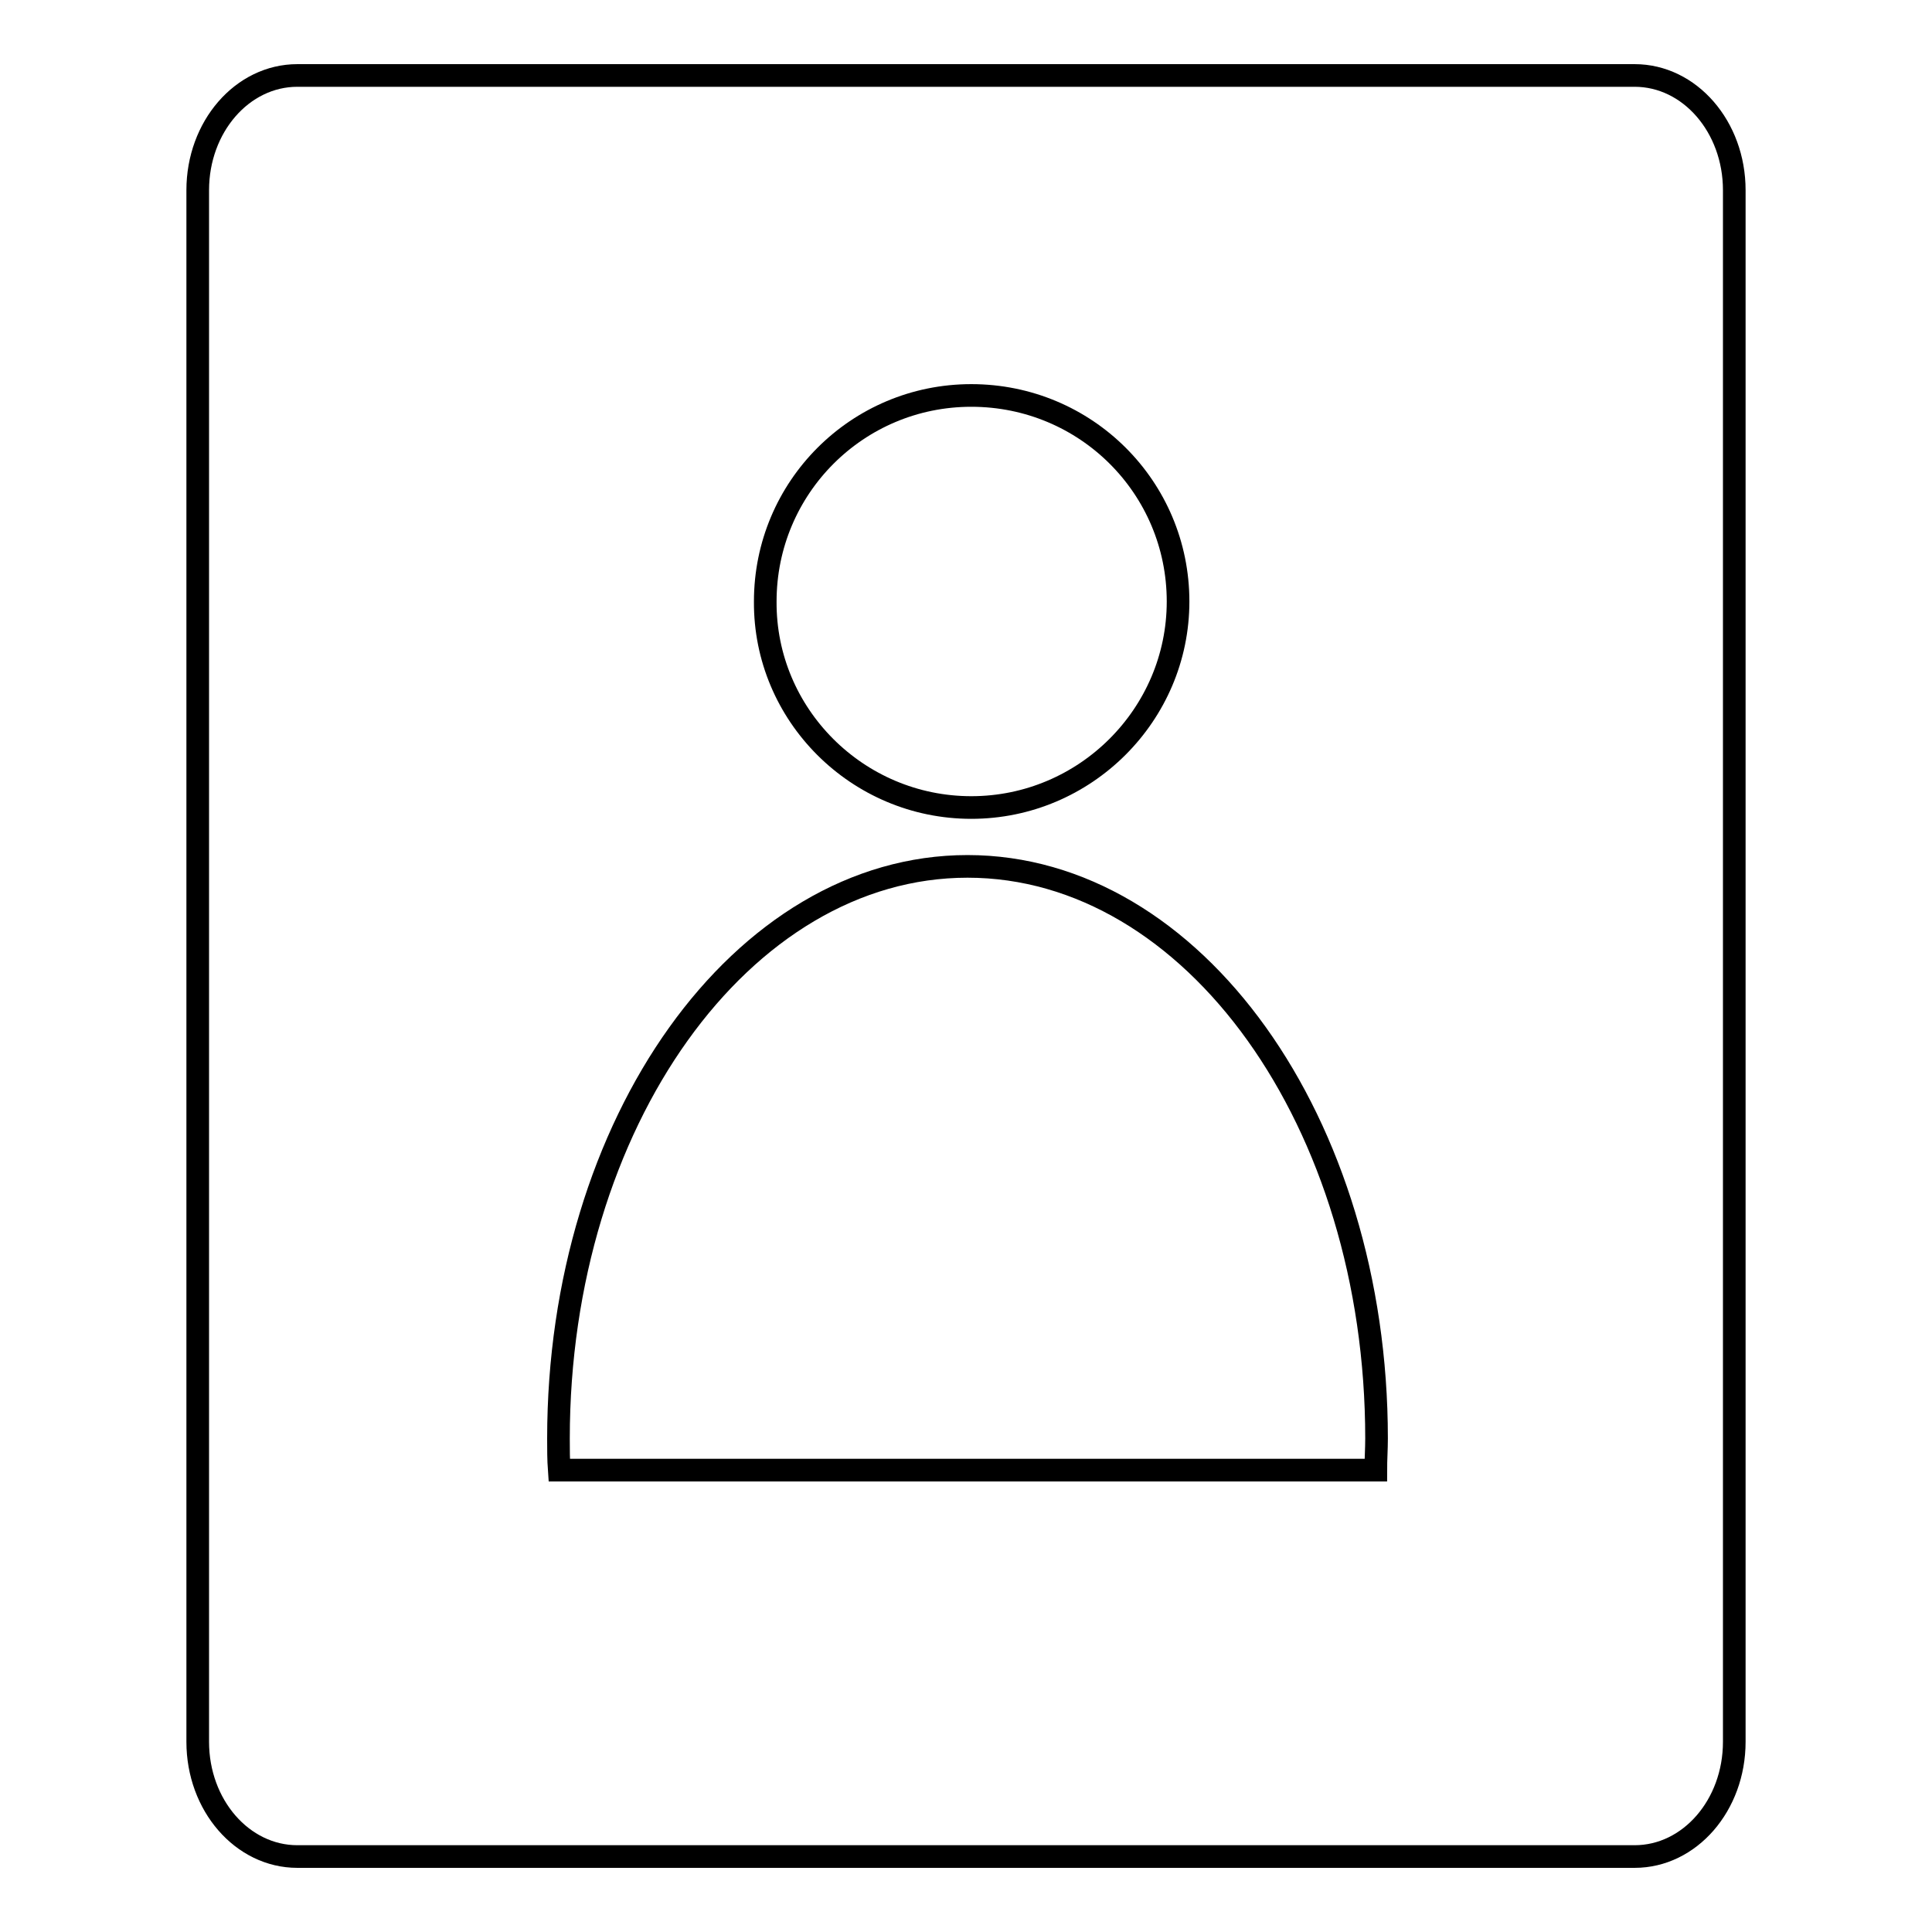 <?xml version="1.0" encoding="utf-8"?>
<!-- Svg Vector Icons : http://www.onlinewebfonts.com/icon -->
<!DOCTYPE svg PUBLIC "-//W3C//DTD SVG 1.1//EN" "http://www.w3.org/Graphics/SVG/1.1/DTD/svg11.dtd">
<svg version="1.1" xmlns="http://www.w3.org/2000/svg" xmlns:xlink="http://www.w3.org/1999/xlink" x="0px" y="0px" viewBox="0 0 256 256" enable-background="new 0 0 256 256" xml:space="preserve">
<g><g><path stroke-width="3" fill-opacity="0" stroke="#000000"  d="M229.8,230.8c0,8.4-5.9,15.2-13.2,15.2H39.4c-7.3,0-13.2-6.8-13.2-15.2V25.2c0-8.4,5.9-15.2,13.2-15.2h177.2c7.3,0,13.2,6.8,13.2,15.2V230.8z"/><path stroke-width="3" fill-opacity="0" stroke="#000000"  d="M128.2,114.8c-29.9,0-54.2,34-54.2,75.8c0,1.4,0,2.8,0.1,4.2h108.2c0-1.4,0.1-2.8,0.1-4.2C182.4,148.7,158.1,114.8,128.2,114.8z M128.7,107c15.1,0,27.4-12.3,27.4-27.3c0-15.1-12.2-27.3-27.4-27.3c-15.1,0-27.3,12.2-27.3,27.3C101.3,94.7,113.6,107,128.7,107z"/></g></g>
</svg>